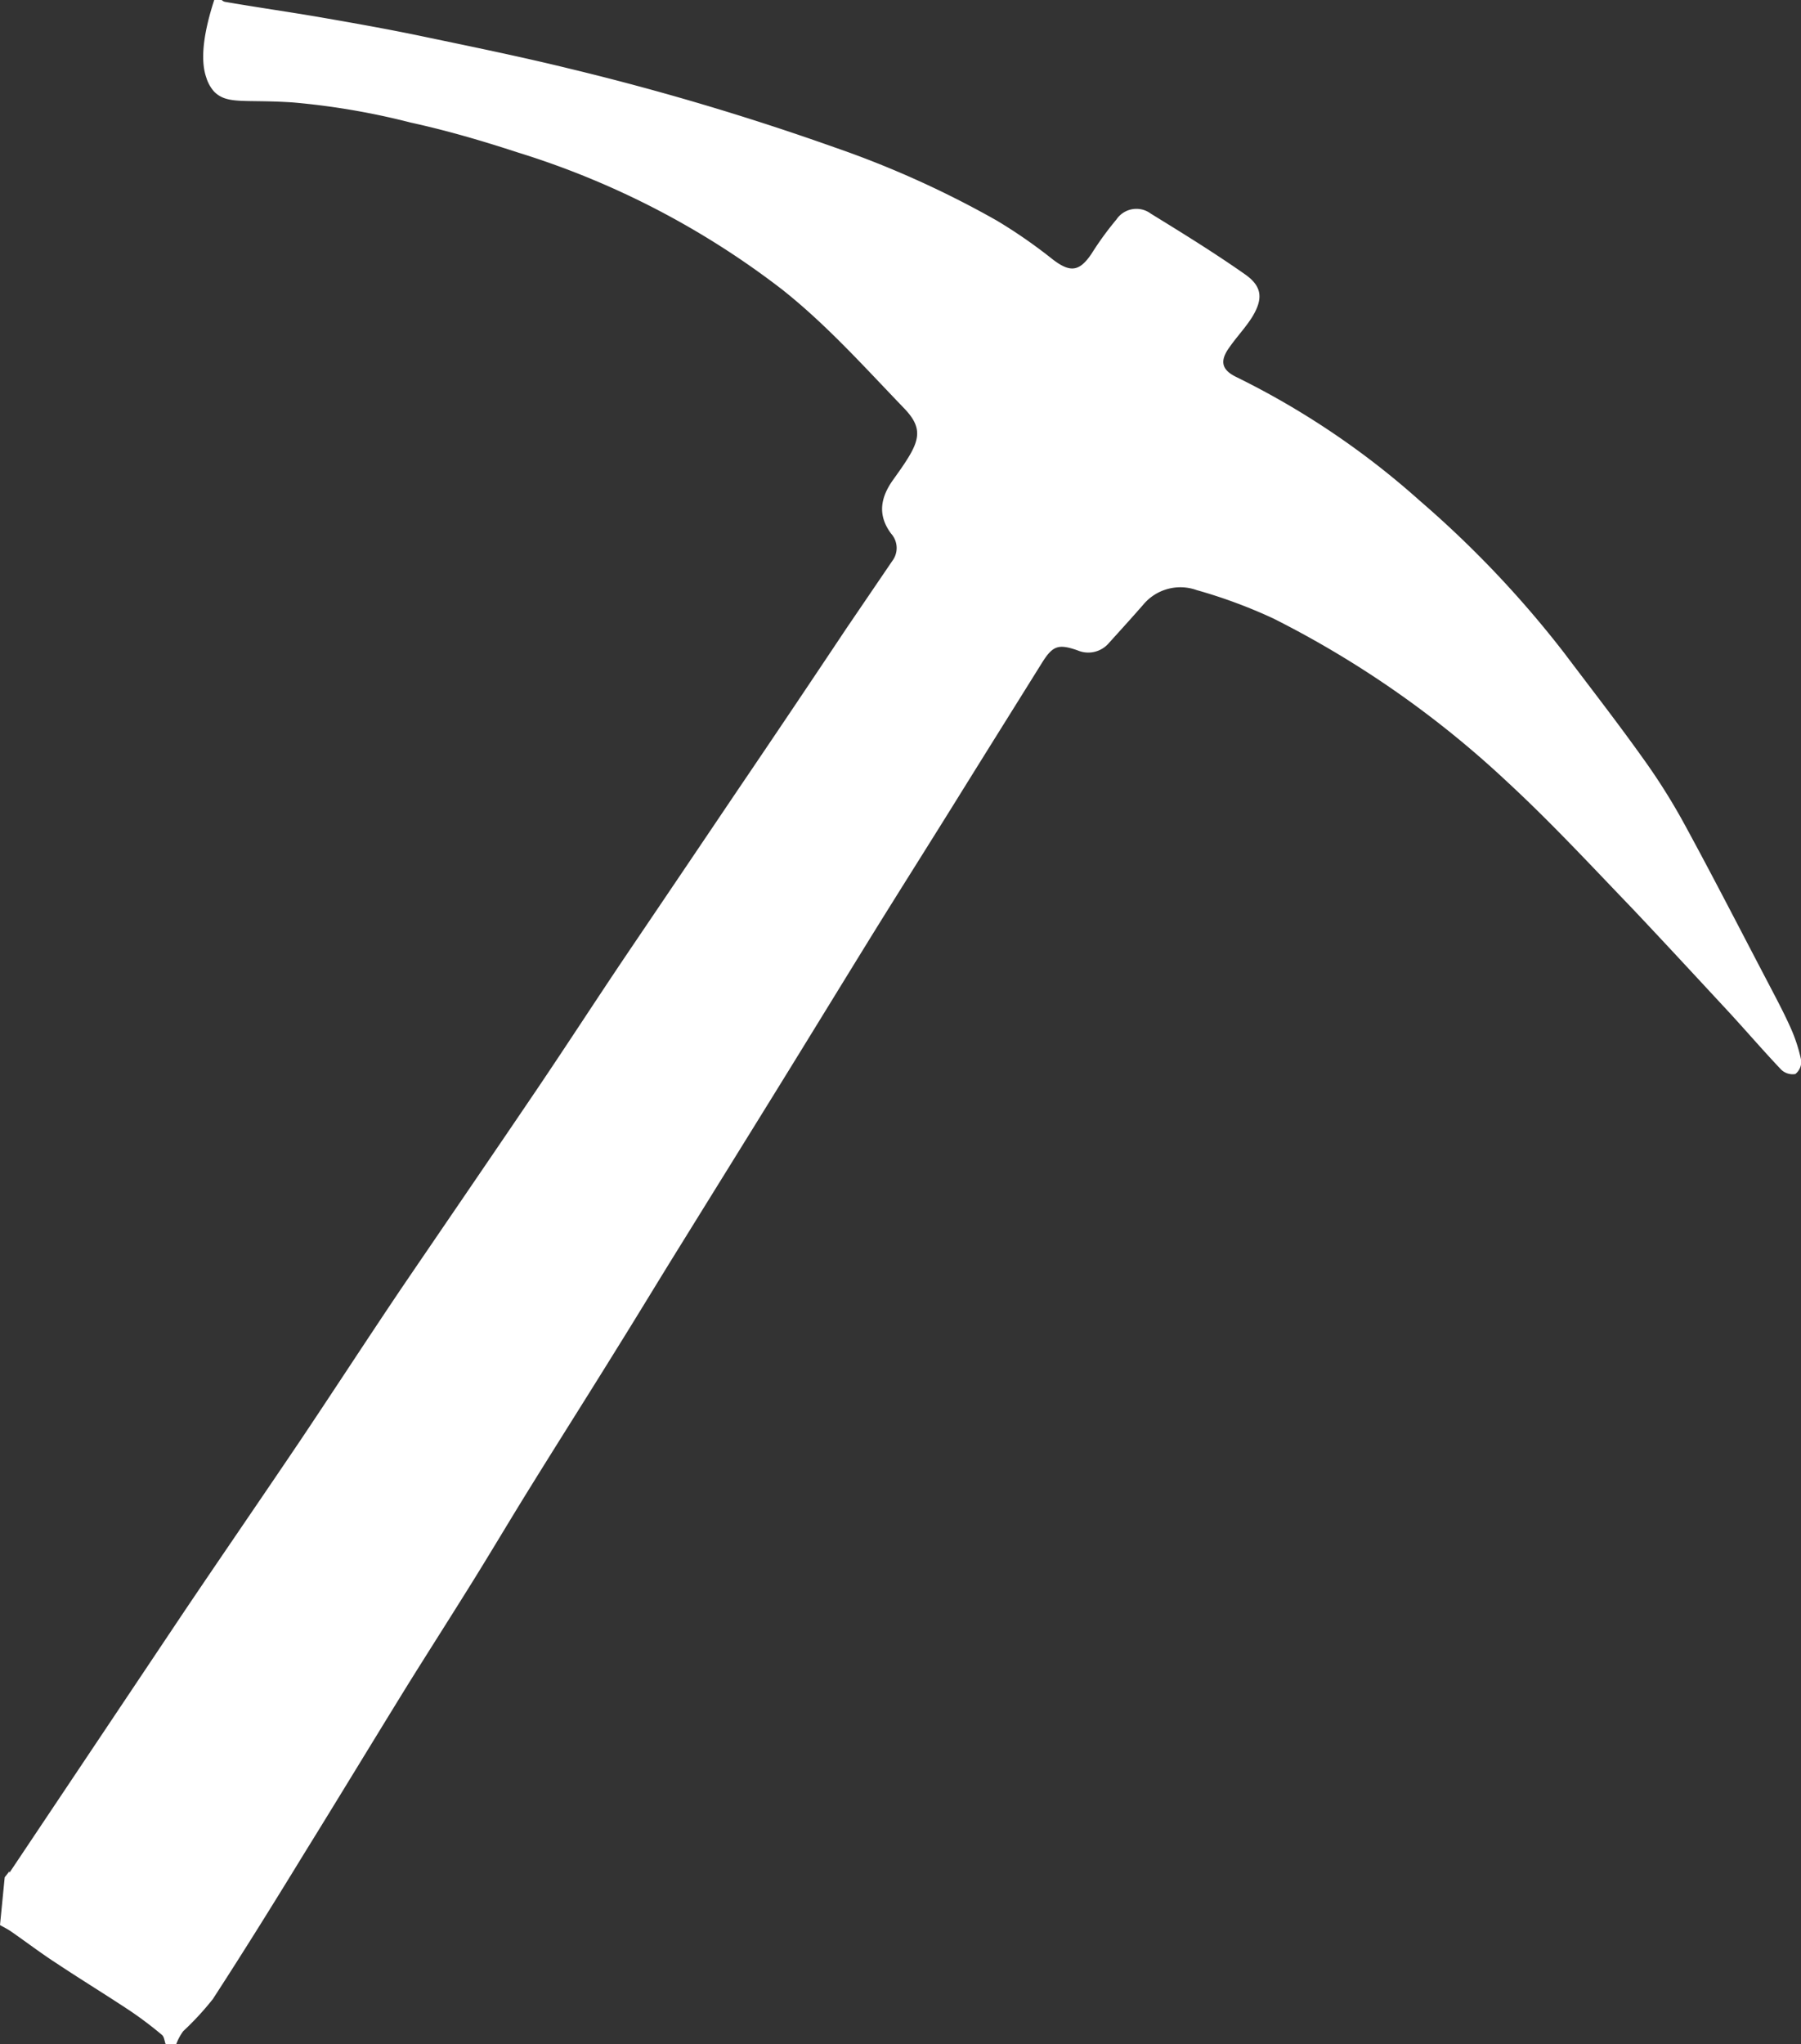 <?xml version="1.0" encoding="UTF-8"?> <svg xmlns="http://www.w3.org/2000/svg" viewBox="0 0 168.15 190.77"><rect x="0" y="0" width="168.15" height="190.77" fill="#333333" stroke="none"/><defs><style>.cls-1{fill:#fff;}</style></defs><g id="Слой_2" data-name="Слой 2"><g id="Слой_1-2" data-name="Слой 1"><path class="cls-1" d="M167.16,95.87c-.65-1.45-1.41-2.86-2.15-4.28-2.57-4.9-5.1-9.83-7.75-14.69a58.15,58.15,0,0,0-3.89-6.17c-2.36-3.31-4.86-6.52-7.31-9.77a97.23,97.23,0,0,0-13.5-14.23,75.85,75.85,0,0,0-17.14-11.55c-1.4-.68-1.55-1.52-.62-2.79.7-1,1.53-1.86,2.15-2.87,1-1.68.88-2.82-.74-3.94-2.85-2-5.8-3.82-8.76-5.64a2.25,2.25,0,0,0-3.22.55,29.18,29.18,0,0,0-2.32,3.19c-1.14,1.69-2,1.77-3.62.53a47.73,47.73,0,0,0-5.2-3.61,90.89,90.89,0,0,0-15.15-6.84A246.43,246.43,0,0,0,53.15,6.4C48.46,5.25,43.72,4.29,39,3.3c-3-.62-6-1.15-8.94-1.66S24,.69,21,.17a.65.65,0,0,1-.3-.17l-.33,0L20,0c-1.11,3.42-1.28,5.79-.71,7.32l0,.29v0l0-.28A3.52,3.52,0,0,0,20,8.56c1.23,1.22,2.82.7,7.35,1a68,68,0,0,1,11,1.88c3.39.74,6.73,1.72,10,2.79A78.2,78.2,0,0,1,73,27c4.19,3.31,7.73,7.28,11.41,11.1,1.54,1.6,1.57,2.7.38,4.62-.44.72-.93,1.39-1.42,2.08-1.15,1.62-1.47,3.26-.17,5a2,2,0,0,1,.1,2.56L79,58.68q-5,7.5-10.09,15c-3.5,5.19-7,10.37-10.52,15.57-2.74,4.07-5.41,8.19-8.16,12.26C46,107.76,41.72,114,37.49,120.21c-3.19,4.73-6.3,9.52-9.48,14.26-3.57,5.29-7.19,10.55-10.76,15.84l-9.37,14-7,10.46,0-.14-.44.56L0,179.65c.35.2.72.38,1.05.61,1.44,1,2.83,2.06,4.29,3,2.26,1.5,4.57,2.91,6.83,4.41a35.63,35.63,0,0,1,2.95,2.23c.21.17.23.56.34.85h1a5,5,0,0,1,.64-1.19,27.43,27.43,0,0,0,2.77-3c2.91-4.48,5.72-9,8.53-13.59,3.24-5.23,6.42-10.48,9.65-15.71,1.87-3,3.79-6,5.66-9,2-3.19,3.9-6.42,5.88-9.6,2.69-4.34,5.43-8.65,8.12-13,1.94-3.11,3.84-6.26,5.78-9.38,3-4.84,6-9.67,9-14.52s6.15-10,9.24-15c2.59-4.17,5.22-8.32,7.81-12.49S94.7,66,97.3,61.83c1-1.59,1.53-1.75,3.3-1.14a2.53,2.53,0,0,0,2.94-.69c1.07-1.18,2.14-2.36,3.19-3.56a4.51,4.51,0,0,1,5-1.37,47.52,47.52,0,0,1,7.18,2.66A93,93,0,0,1,140.76,73c4.05,3.74,7.8,7.79,11.62,11.76,3,3.17,6,6.42,9,9.65,1.65,1.79,3.24,3.64,4.91,5.4a1.54,1.54,0,0,0,1.33.42,1.47,1.47,0,0,0,.55-1.27A15,15,0,0,0,167.16,95.87Z"></path></g></g></svg> 